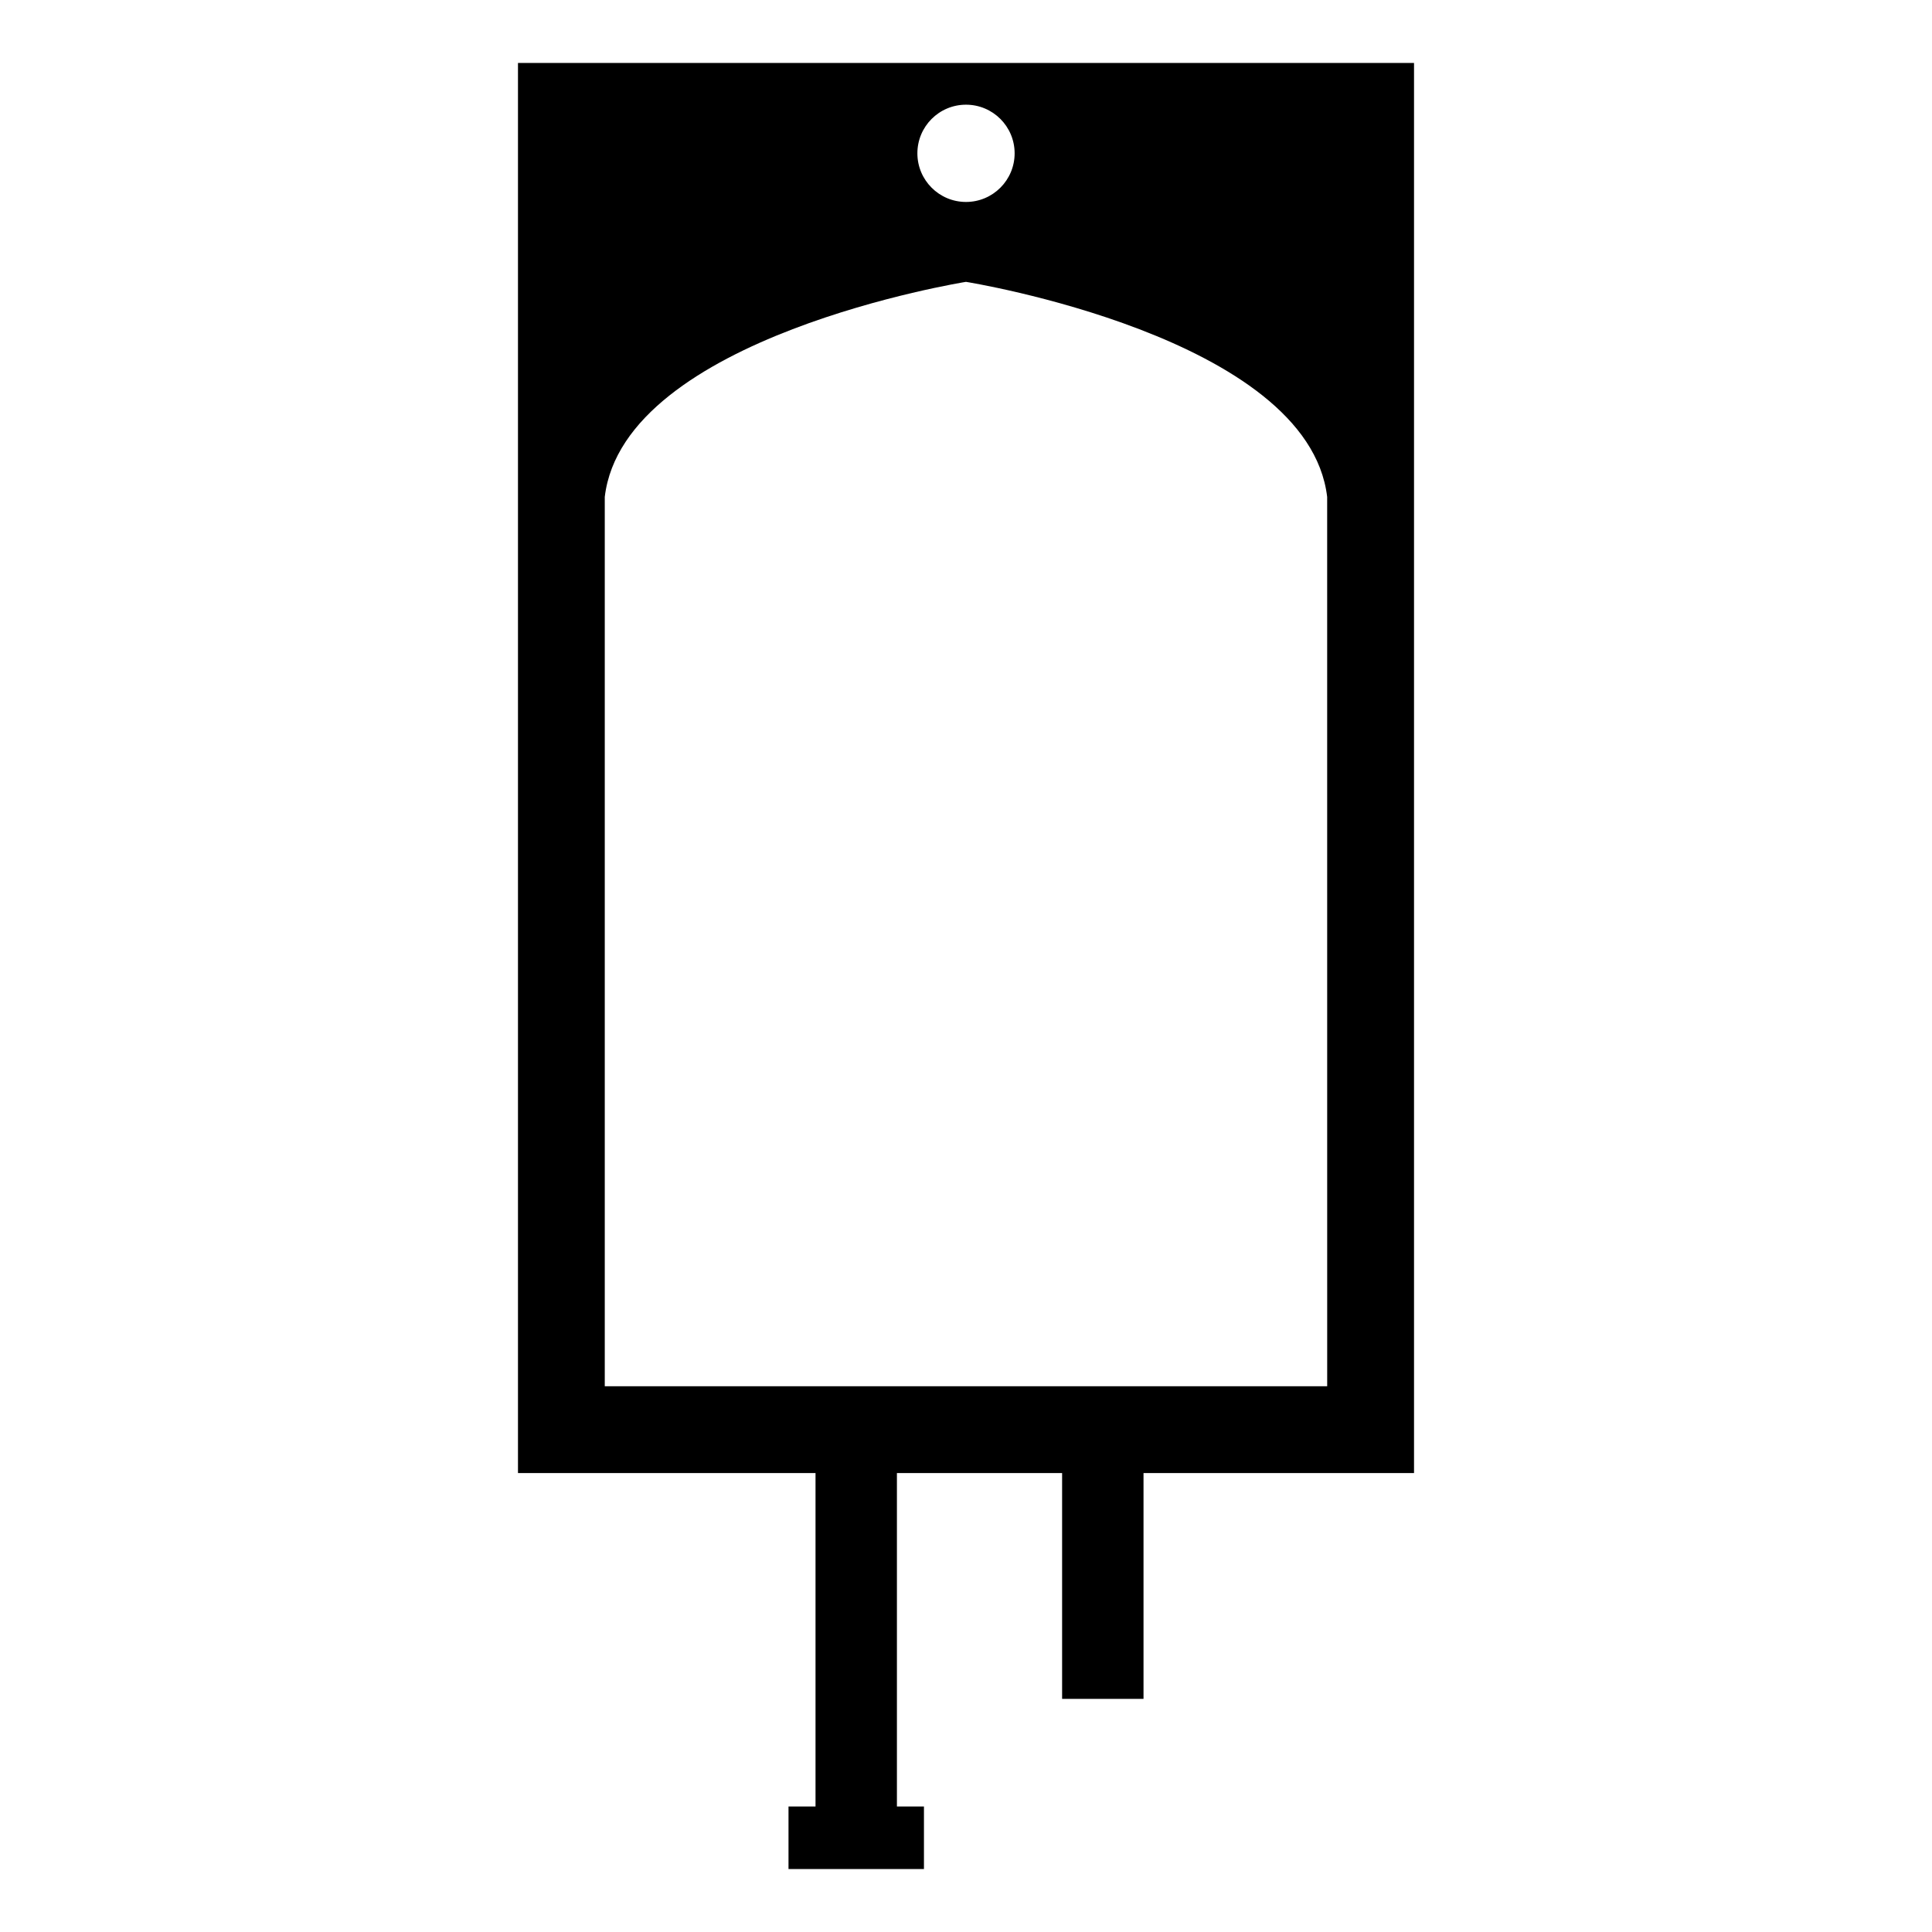 <?xml version="1.0" encoding="UTF-8"?>
<!-- Uploaded to: ICON Repo, www.svgrepo.com, Generator: ICON Repo Mixer Tools -->
<svg fill="#000000" width="800px" height="800px" version="1.1" viewBox="144 144 512 512" xmlns="http://www.w3.org/2000/svg">
 <path d="m518.73 160.69h-237.46v373.68h78.852v88.367h-7.16v16.574h35.895v-16.566h-7.164v-88.367h43.777v59.836h21.574v-59.836h71.688v-373.69zm-118.73 11.055c7.117 0 12.887 5.769 12.887 12.887 0 7.113-5.773 12.887-12.887 12.887s-12.883-5.773-12.883-12.887c0-7.117 5.762-12.887 12.883-12.887zm95.719 339.63h-191.45v-235.69c5.039-42.5 95.723-56.992 95.723-56.992s90.68 14.488 95.719 56.992z"/>
</svg>